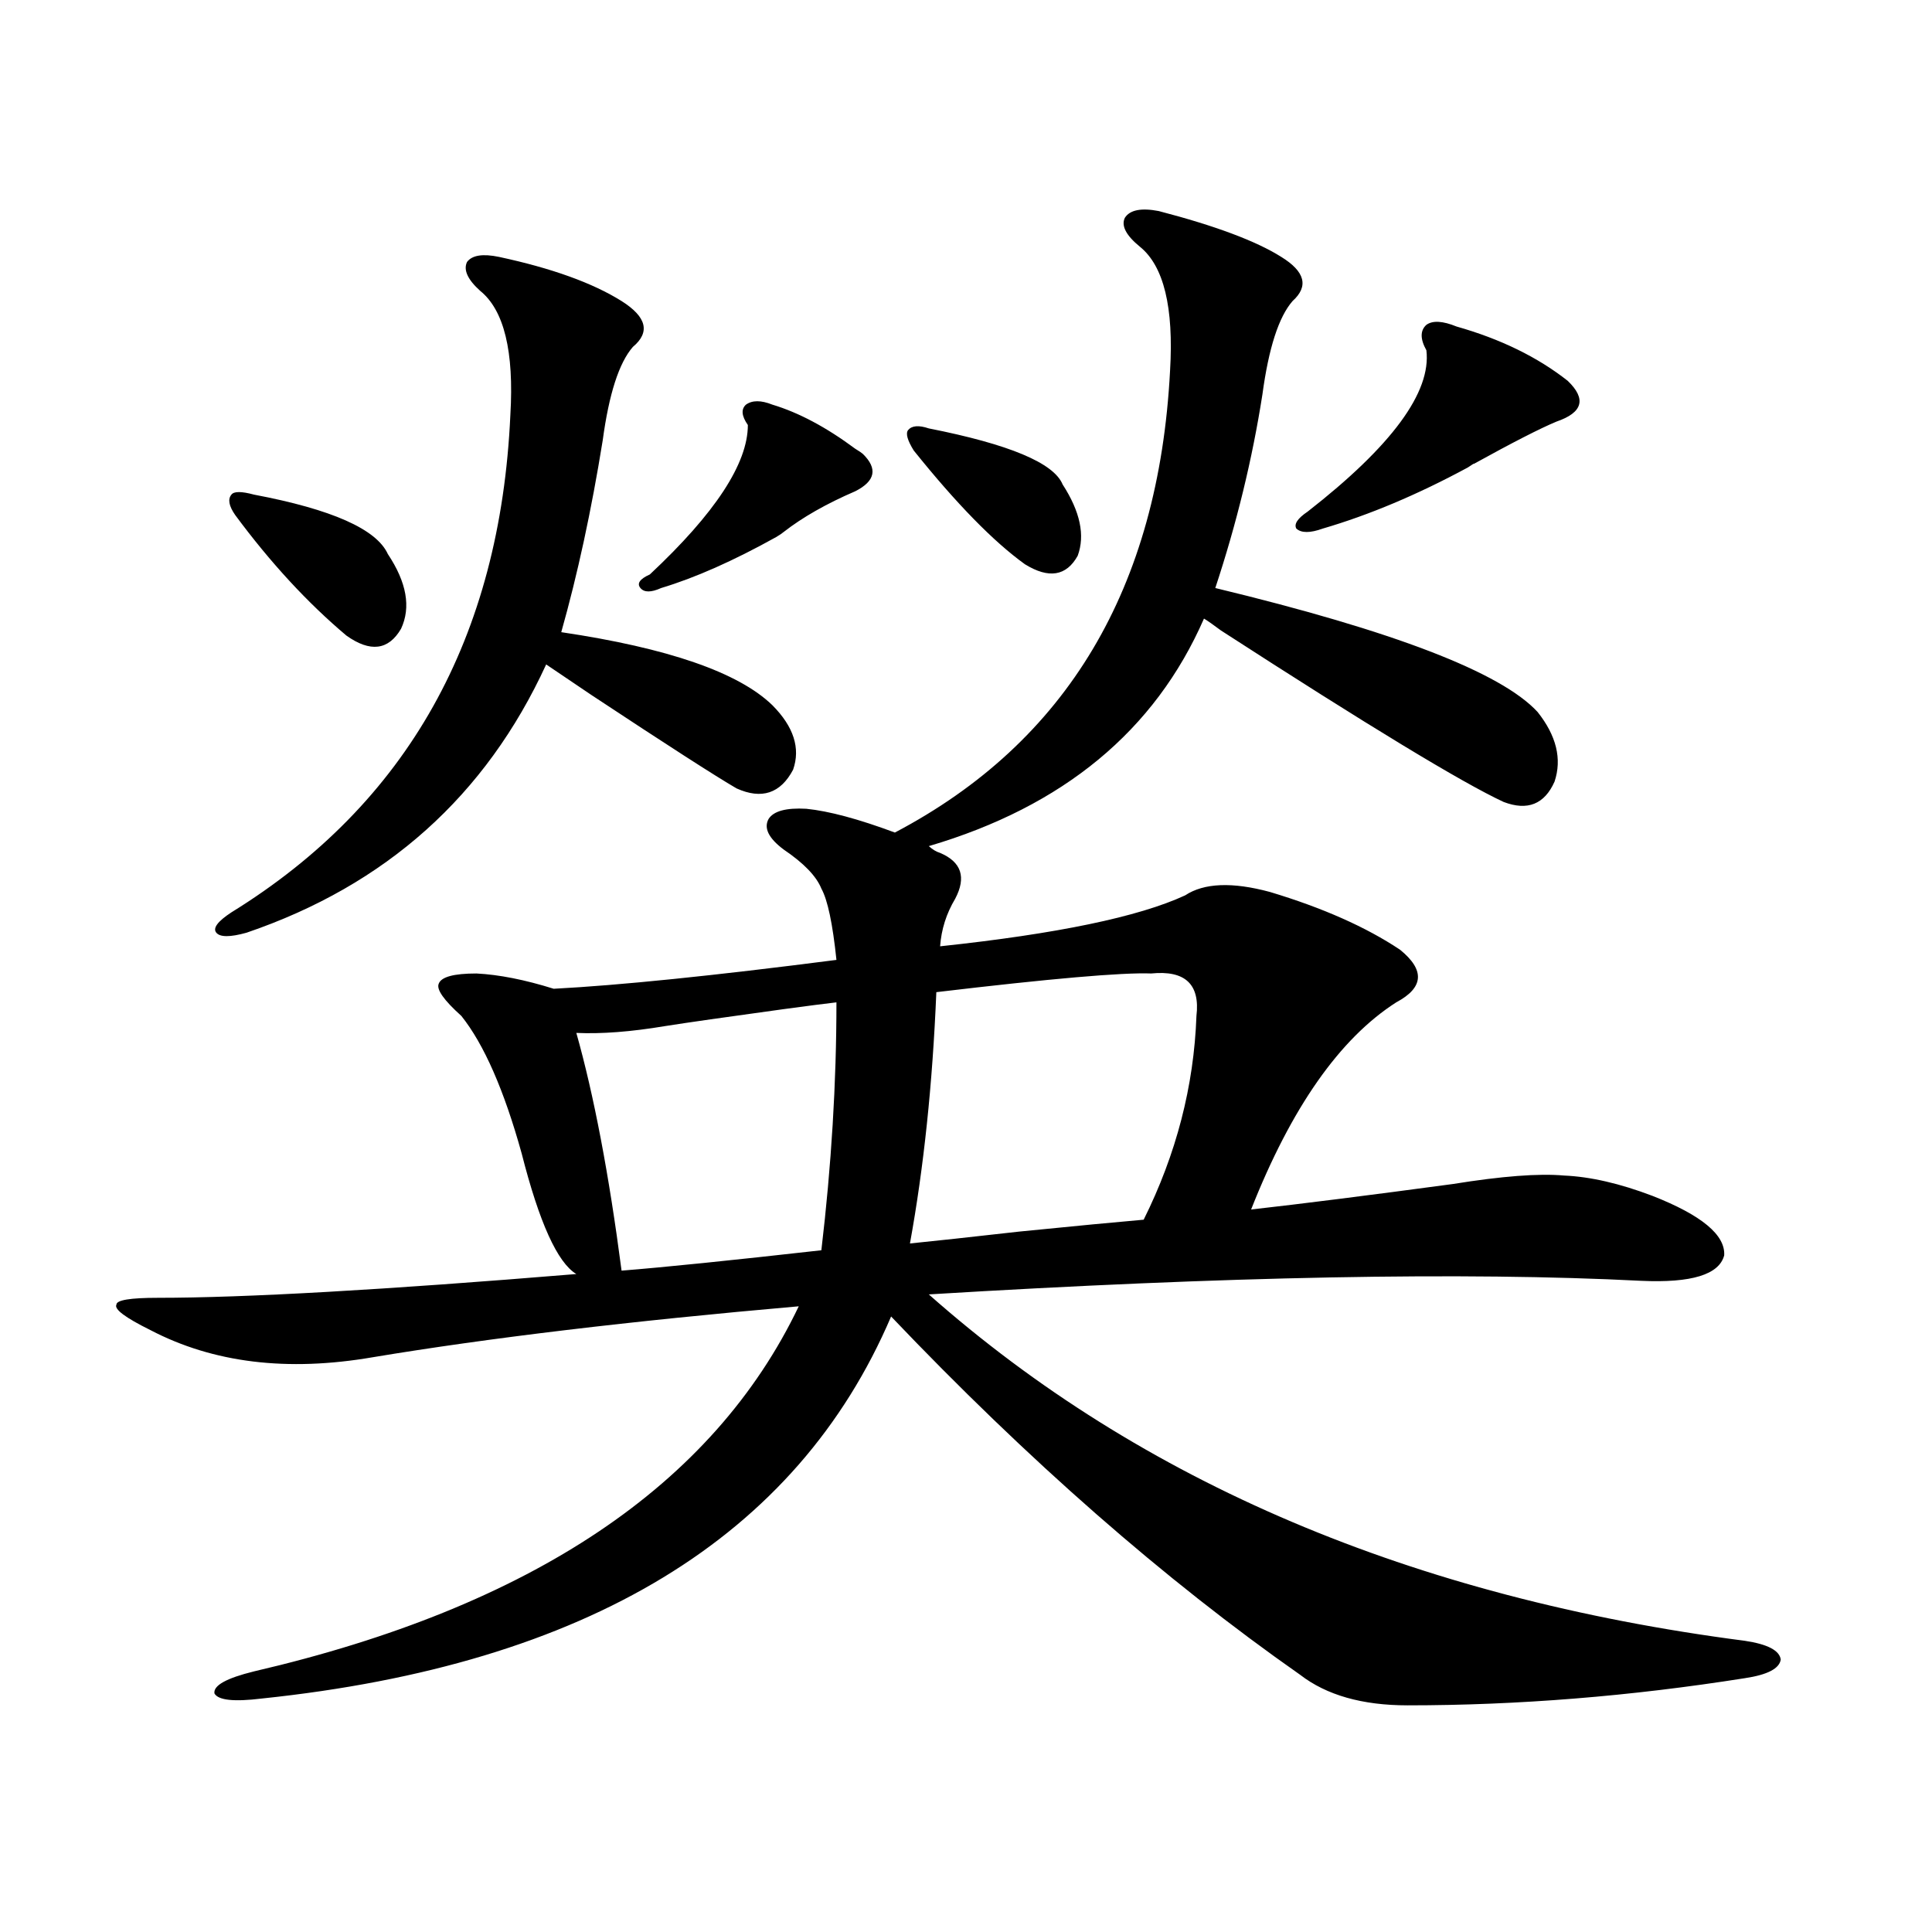 <?xml version="1.0" encoding="utf-8"?>
<!-- Generator: Adobe Illustrator 16.0.0, SVG Export Plug-In . SVG Version: 6.00 Build 0)  -->
<!DOCTYPE svg PUBLIC "-//W3C//DTD SVG 1.1//EN" "http://www.w3.org/Graphics/SVG/1.1/DTD/svg11.dtd">
<svg version="1.1" id="图层_1" xmlns="http://www.w3.org/2000/svg" xmlns:xlink="http://www.w3.org/1999/xlink" x="0px" y="0px"
	 width="1000px" height="1000px" viewBox="0 0 1000 1000" enable-background="new 0 0 1000 1000" xml:space="preserve">
<path d="M599.766,109.242c29.268,7.622,50.396,15.532,63.413,23.73c12.348,7.622,14.299,15.243,5.854,22.852
	c-7.164,8.212-12.362,24.321-15.609,48.34c-5.213,33.398-13.338,66.797-24.39,100.195c92.346,22.274,147.954,43.657,166.825,64.16
	c9.756,12.305,12.683,24.321,8.78,36.035c-5.213,11.728-13.993,15.243-26.341,10.547c-21.463-9.956-70.242-39.551-146.338-88.77
	c-3.902-2.925-6.829-4.972-8.78-6.152c-25.365,58.008-72.849,97.271-142.436,117.773c1.951,1.758,3.902,2.938,5.854,3.516
	c11.052,4.696,13.658,12.606,7.805,23.73c-4.558,7.622-7.164,15.82-7.805,24.609c60.486-6.44,102.757-15.229,126.826-26.367
	c9.756-6.44,24.39-7.031,43.901-1.758c27.316,8.212,49.755,18.169,67.315,29.883c13.003,10.547,12.348,19.638-1.951,27.246
	c-29.268,18.759-54.313,54.492-75.12,107.227c26.006-2.925,60.807-7.319,104.388-13.184c25.365-4.093,44.542-5.562,57.56-4.395
	c13.658,0.591,28.933,4.106,45.853,10.547c25.365,9.97,37.713,20.215,37.072,30.762c-2.606,9.97-16.92,14.364-42.926,13.184
	c-91.705-4.683-214.629-2.335-368.771,7.031C590.65,767.255,731.47,827.007,903.173,849.281c11.707,1.758,17.881,4.972,18.536,9.668
	c-0.655,4.683-6.829,7.91-18.536,9.668c-59.19,9.366-117.405,14.063-174.63,14.063c-23.414,0-41.95-5.273-55.608-15.82
	c-70.242-49.219-140.819-111.03-211.702-185.449c-48.779,114.258-157.404,180.176-325.846,197.754
	c-14.313,1.758-22.438,0.879-24.39-2.637c-0.655-4.106,6.174-7.91,20.487-11.426c143.731-33.398,237.708-96.378,281.944-188.965
	c-87.162,7.622-160.651,16.411-220.482,26.367c-44.236,7.622-82.604,2.938-115.119-14.063c-13.018-6.44-18.871-10.835-17.561-13.184
	c0-2.335,7.149-3.516,21.463-3.516c44.877,0,117.07-4.093,216.58-12.305c-9.756-5.851-19.191-26.655-28.292-62.402
	c-9.115-32.808-19.512-56.538-31.219-71.191c-9.115-8.198-13.018-13.761-11.707-16.699c1.296-3.516,7.805-5.273,19.512-5.273
	c11.707,0.591,25.03,3.228,39.999,7.91c33.811-1.758,82.59-6.729,146.338-14.941c-1.951-18.745-4.558-31.05-7.805-36.914
	c-2.606-6.44-9.115-13.184-19.512-20.215c-7.805-5.851-10.411-11.124-7.805-15.82c2.592-4.093,9.101-5.851,19.512-5.273
	c11.707,1.181,26.981,5.273,45.853,12.305c89.099-46.87,136.582-126.563,142.436-239.063c1.951-32.808-3.262-54.19-15.609-64.16
	c-7.164-5.851-9.756-10.835-7.805-14.941C584.797,108.665,590.65,107.484,599.766,109.242z M258.311,132.973
	c27.316,5.864,48.444,13.485,63.413,22.852c13.003,8.212,14.954,16.122,5.854,23.73c-7.164,8.212-12.362,24.321-15.609,48.34
	c-5.854,36.337-13.018,69.434-21.463,99.316c55.273,8.212,91.705,20.806,109.266,37.793c11.052,11.138,14.634,22.274,10.731,33.398
	c-6.509,12.305-16.265,15.532-29.268,9.668c-11.066-6.44-36.097-22.55-75.12-48.34c-10.411-7.031-18.216-12.305-23.414-15.82
	c-31.219,67.978-82.925,114.258-155.118,138.867c-8.46,2.349-13.658,2.349-15.609,0c-1.951-2.335,0.641-5.851,7.805-10.547
	c91.05-56.25,139.174-142.081,144.387-257.52c1.951-32.808-3.262-54.19-15.609-64.16c-6.509-5.851-8.78-10.835-6.829-14.941
	C244.317,132.094,249.851,131.215,258.311,132.973z M131.484,256.02c40.319,7.622,63.413,17.88,69.267,30.762
	c9.756,14.653,12.027,27.548,6.829,38.672c-6.509,11.138-15.944,12.305-28.292,3.516c-20.167-16.987-39.358-37.793-57.56-62.402
	c-3.262-4.683-3.902-8.198-1.951-10.547C121.073,254.262,124.976,254.262,131.484,256.02z M432.94,518.813
	c-5.213,0.591-14.313,1.758-27.316,3.516c-29.923,4.106-50.41,7.031-61.462,8.789c-17.561,2.938-32.85,4.106-45.853,3.516
	c9.101,32.231,16.905,73.251,23.414,123.047c22.104-1.758,56.584-5.273,103.412-10.547
	C430.334,603.188,432.94,560.423,432.94,518.813z M399.771,209.438c13.658,4.106,27.957,11.728,42.926,22.852
	c1.951,1.181,3.247,2.06,3.902,2.637c7.805,7.622,6.494,14.063-3.902,19.336c-14.969,6.454-27.316,13.485-37.072,21.094
	c-0.655,0.591-1.951,1.47-3.902,2.637c-22.118,12.305-41.95,21.094-59.511,26.367c-5.213,2.349-8.78,2.349-10.731,0
	c-1.951-2.335-0.335-4.683,4.878-7.031c33.811-31.641,50.73-57.417,50.73-77.344c-3.262-4.683-3.582-8.198-0.976-10.547
	C389.359,207.103,393.917,207.103,399.771,209.438z M480.744,221.742c41.615,8.212,64.709,17.88,69.267,29.004
	c9.101,14.063,11.707,26.367,7.805,36.914c-5.854,10.547-14.969,12.017-27.316,4.395c-16.265-11.714-35.456-31.339-57.56-58.887
	c-3.262-5.273-4.237-8.789-2.927-10.547C471.964,220.286,475.531,219.984,480.744,221.742z M595.863,503.871
	c-14.969-0.577-52.041,2.637-111.217,9.668c-1.951,47.461-6.509,90.829-13.658,130.078c11.707-1.167,30.563-3.214,56.584-6.152
	c29.268-2.925,50.73-4.972,64.389-6.152c16.905-33.976,26.006-69.132,27.316-105.469
	C621.229,509.446,613.424,502.113,595.863,503.871z M753.908,169.008c22.759,6.454,41.95,15.82,57.56,28.125
	c9.756,9.38,7.805,16.411-5.854,21.094c-8.46,3.516-22.773,10.849-42.926,21.973c0.641-0.577-0.335,0-2.927,1.758
	c-26.021,14.063-51.065,24.609-75.12,31.641c-6.509,2.349-11.066,2.349-13.658,0c-1.311-2.335,0.641-5.273,5.854-8.789
	c43.566-33.976,64.054-61.812,61.462-83.496c-3.262-5.851-3.262-10.245,0-13.184C741.546,165.794,746.744,166.083,753.908,169.008z"
	/>
</svg>
